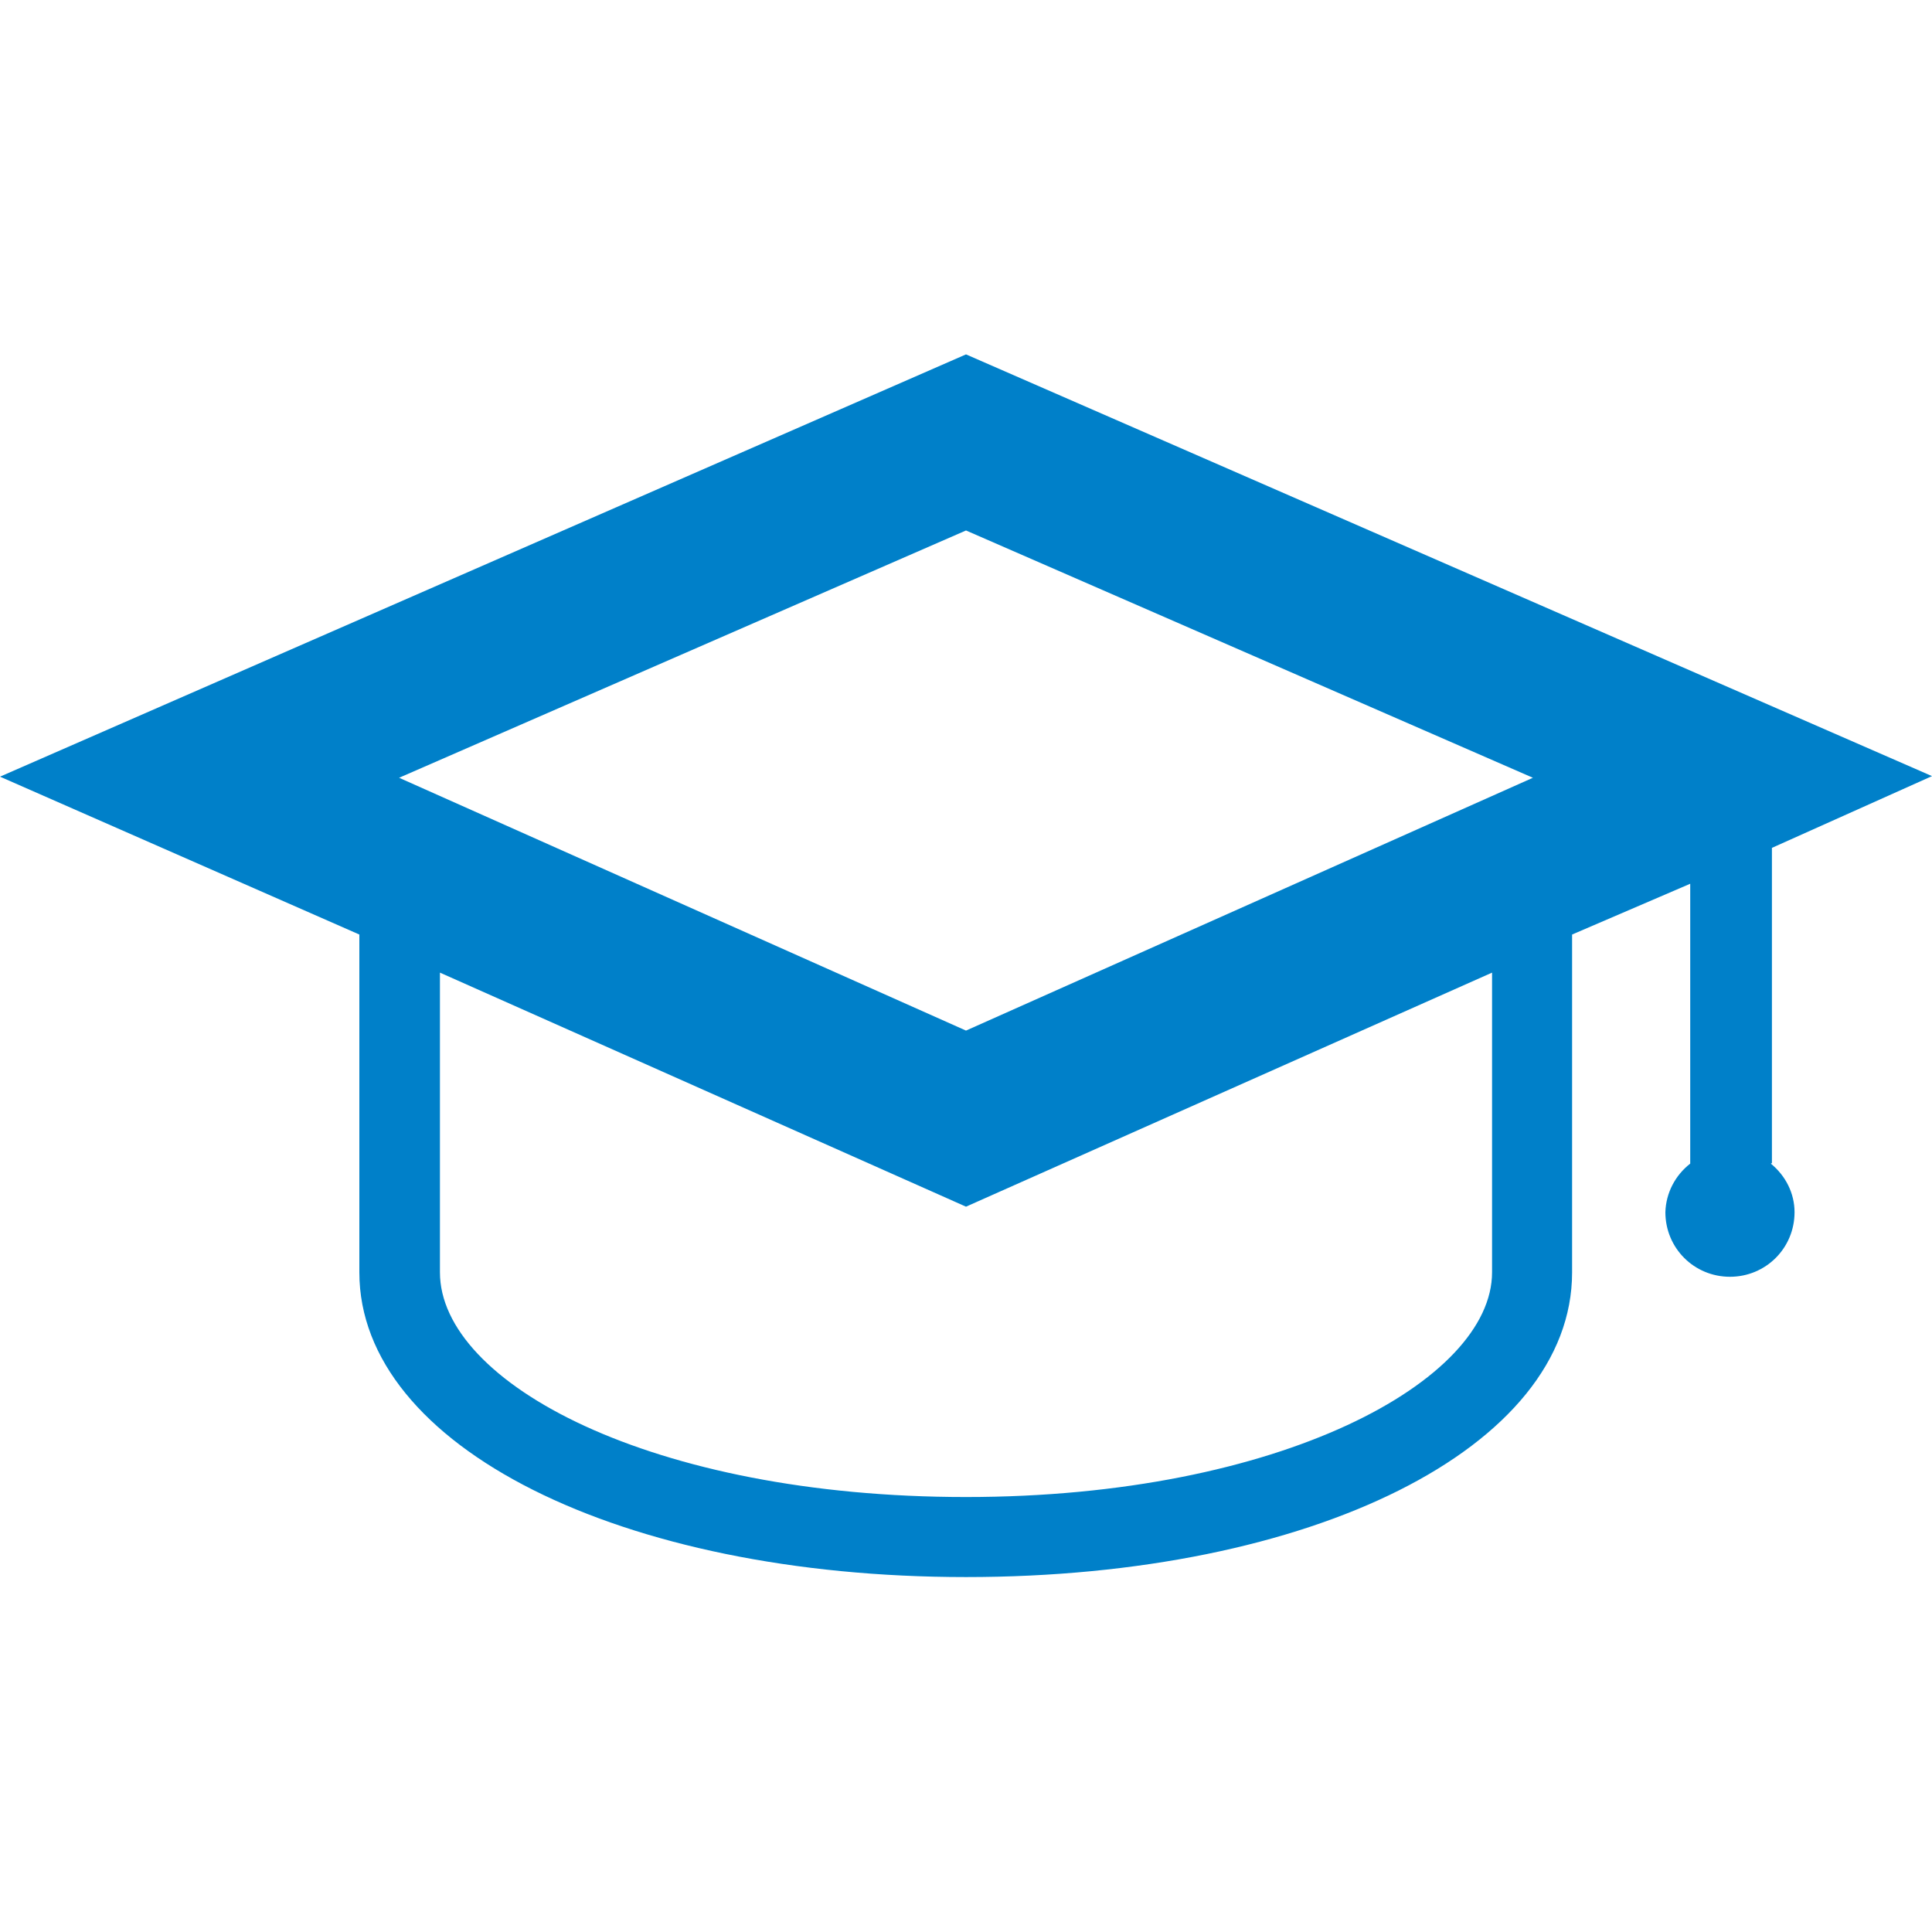 <?xml version="1.0" encoding="UTF-8"?>
<svg xmlns="http://www.w3.org/2000/svg" id="Ebene_1" data-name="Ebene 1" viewBox="0 0 35 35">
  <defs>
    <style>
      .cls-1 {
        fill: #0080c9;
      }
    </style>
  </defs>
  <g id="Ebene_2" data-name="Ebene 2">
    <g id="Schulungen">
      <path class="cls-1" d="M32.1,21.07v-5.71l2.9-1.3-17.5-7.64L0,14.07l6.51,2.86v6.12c0,3.15,4.73,5.52,10.99,5.52s10.98-2.34,10.98-5.52v-6.12l2.14-.92v5.07c-.27.21-.44.53-.45.88,0,.65.52,1.17,1.17,1.17s1.17-.52,1.17-1.17c0-.34-.16-.66-.43-.88ZM17.5,9.61l10.27,4.48-10.27,4.58-10.27-4.58,10.27-4.48ZM27.03,23.05c0,1.96-3.83,4.07-9.53,4.07s-9.53-2.07-9.53-4.07v-5.43l9.53,4.24,9.53-4.24v5.43Z"></path>
    </g>
  </g>
</svg>
